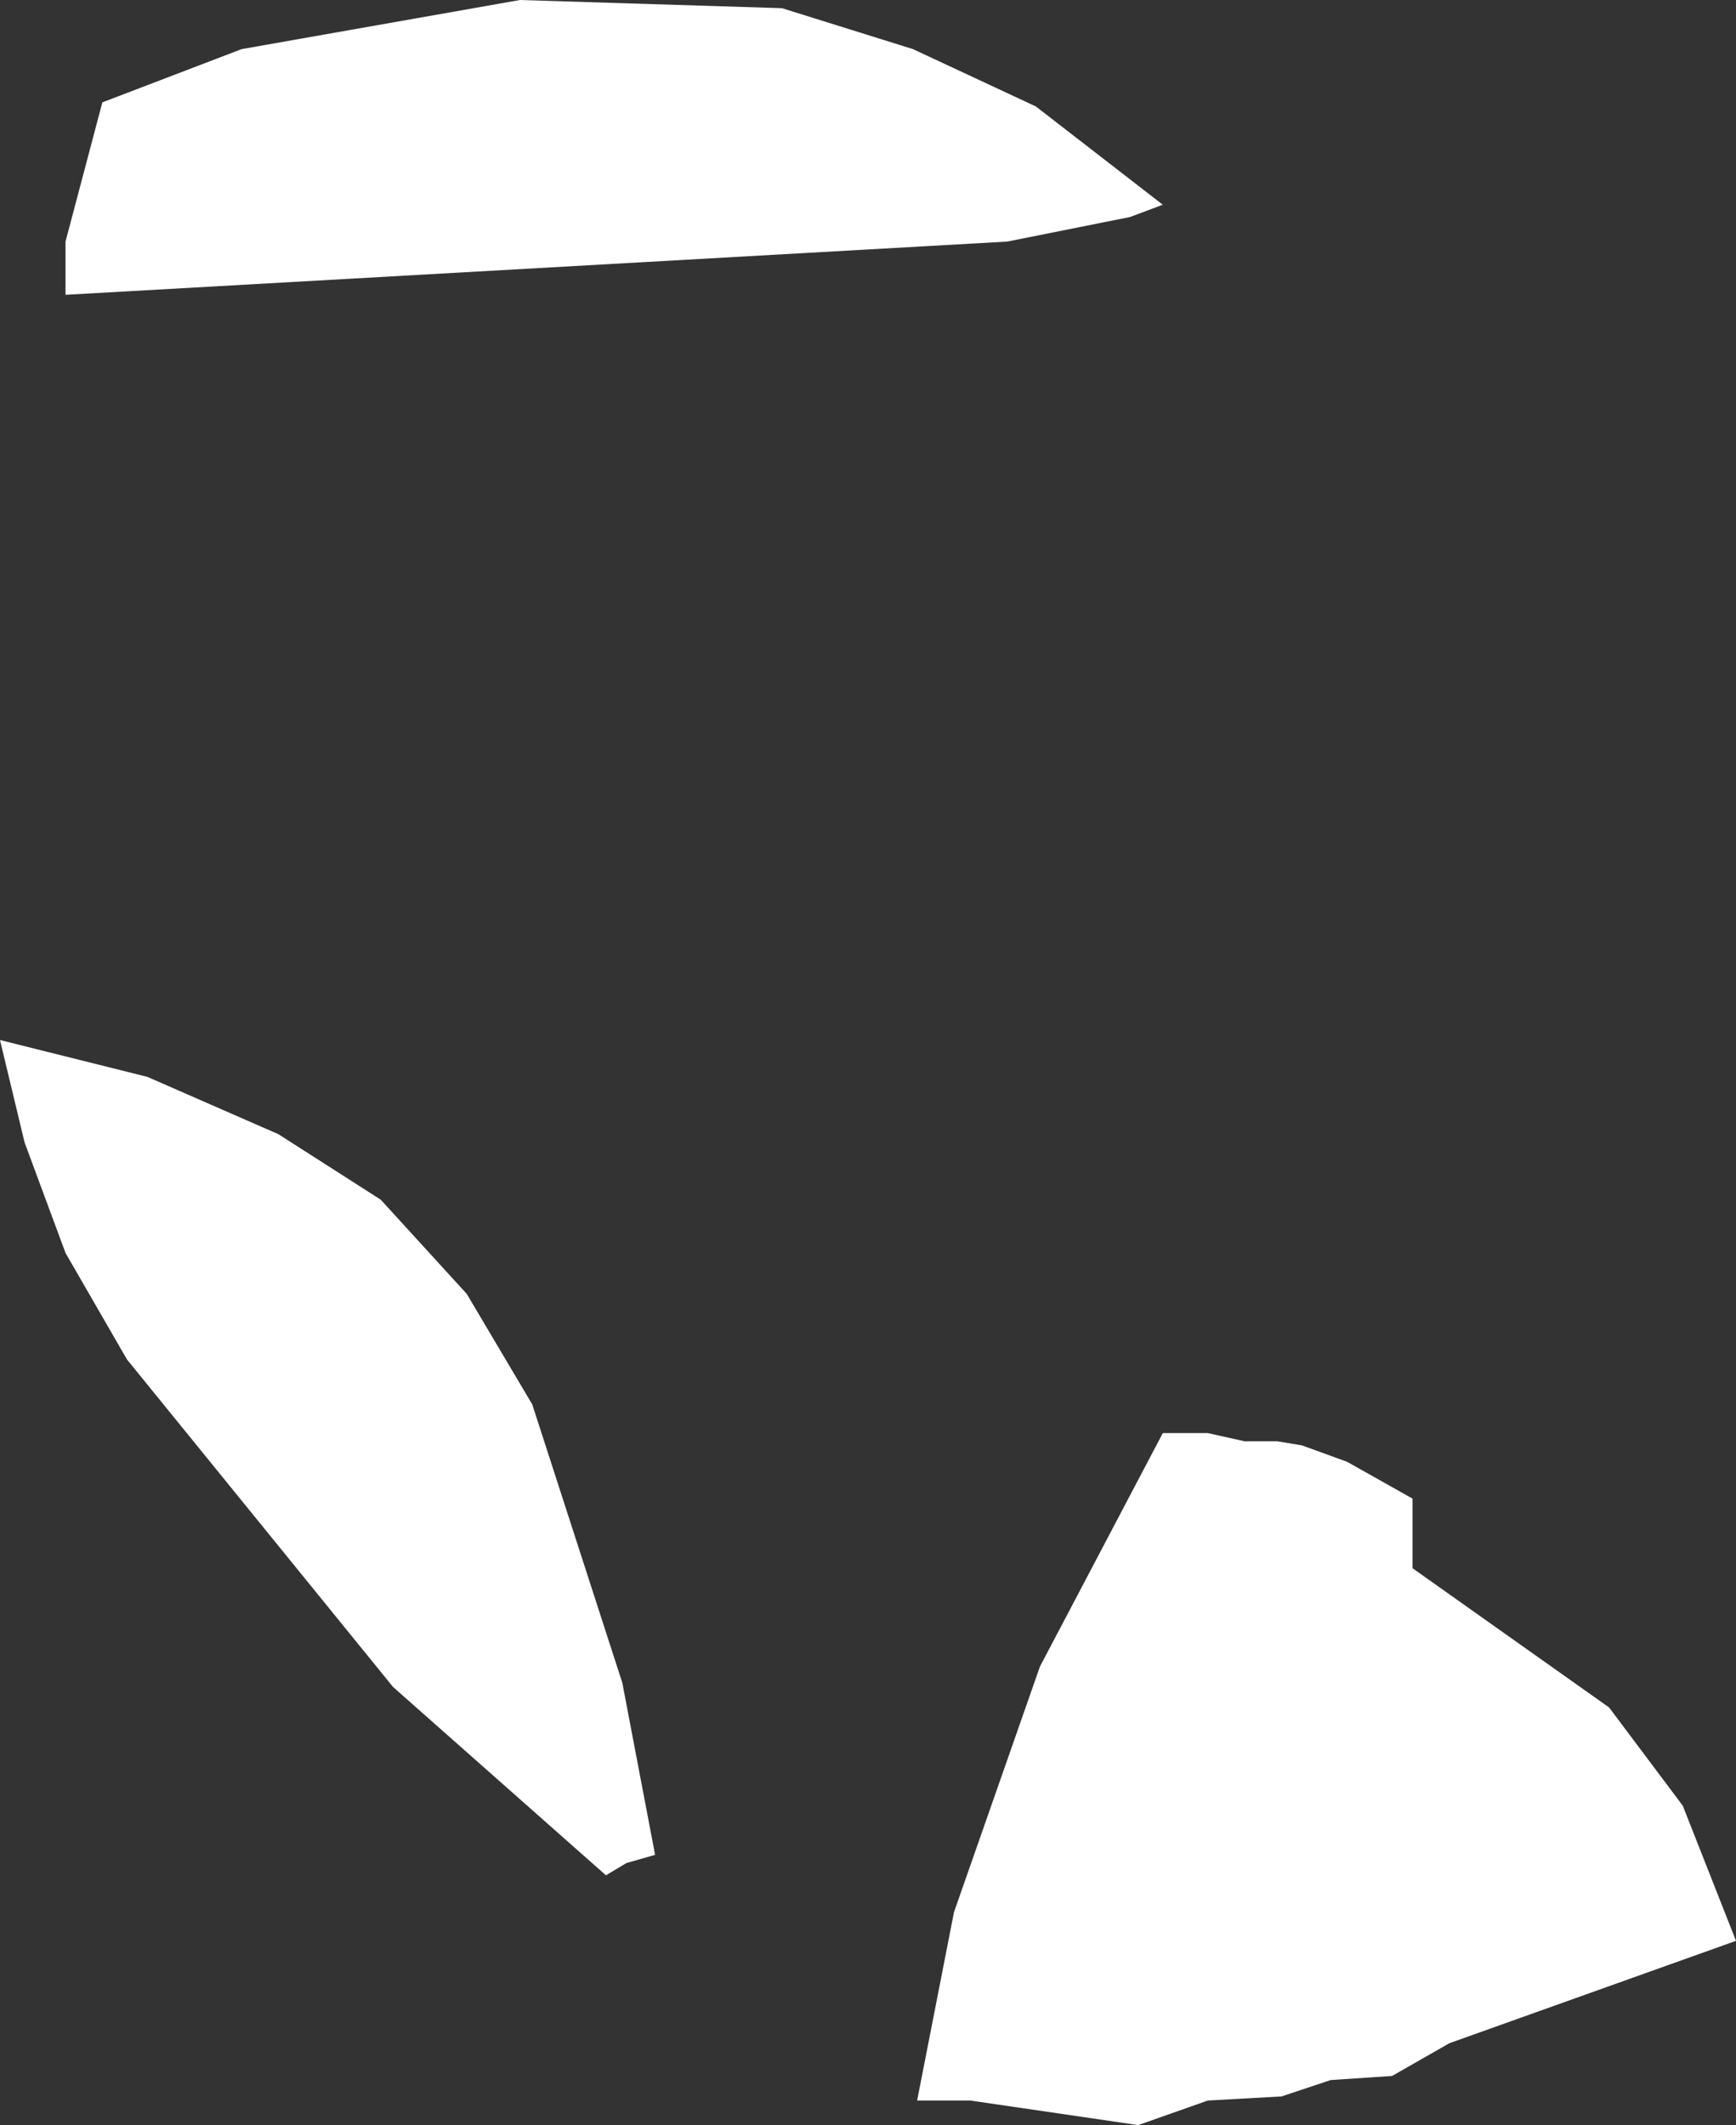 <?xml version="1.0" encoding="UTF-8" standalone="no"?>
<svg xmlns:xlink="http://www.w3.org/1999/xlink" height="25.95px" width="21.2px" xmlns="http://www.w3.org/2000/svg">
  <rect width="100%" height="100%" fill="#333333" stroke="none"/>
  <g transform="matrix(1.0, 0.0, 0.0, 1.0, 0.0, 0.0)">
    <path d="M6.35 0.0 L9.55 0.1 11.15 0.6 12.65 1.3 14.2 2.5 13.8 2.65 12.3 2.95 0.8 3.6 0.8 2.95 1.25 1.25 2.95 0.6 6.35 0.0 M4.65 14.65 L5.7 15.8 6.5 17.15 7.6 20.55 8.0 22.65 7.65 22.75 7.4 22.9 4.8 20.6 1.55 16.6 0.8 15.3 0.3 13.95 0.0 12.7 1.8 13.15 3.4 13.85 4.65 14.65 M17.25 18.3 L17.25 19.15 19.65 20.85 20.55 22.05 21.2 23.7 17.7 24.95 17.0 25.35 16.25 25.4 15.65 25.6 14.75 25.65 13.9 25.95 11.85 25.65 11.2 25.65 11.65 23.35 12.7 20.35 14.2 17.5 14.75 17.5 15.2 17.6 15.6 17.6 15.9 17.65 16.45 17.85 17.25 18.3" fill="#ffffff" fill-rule="evenodd" stroke="none"/>
  </g>
</svg>
